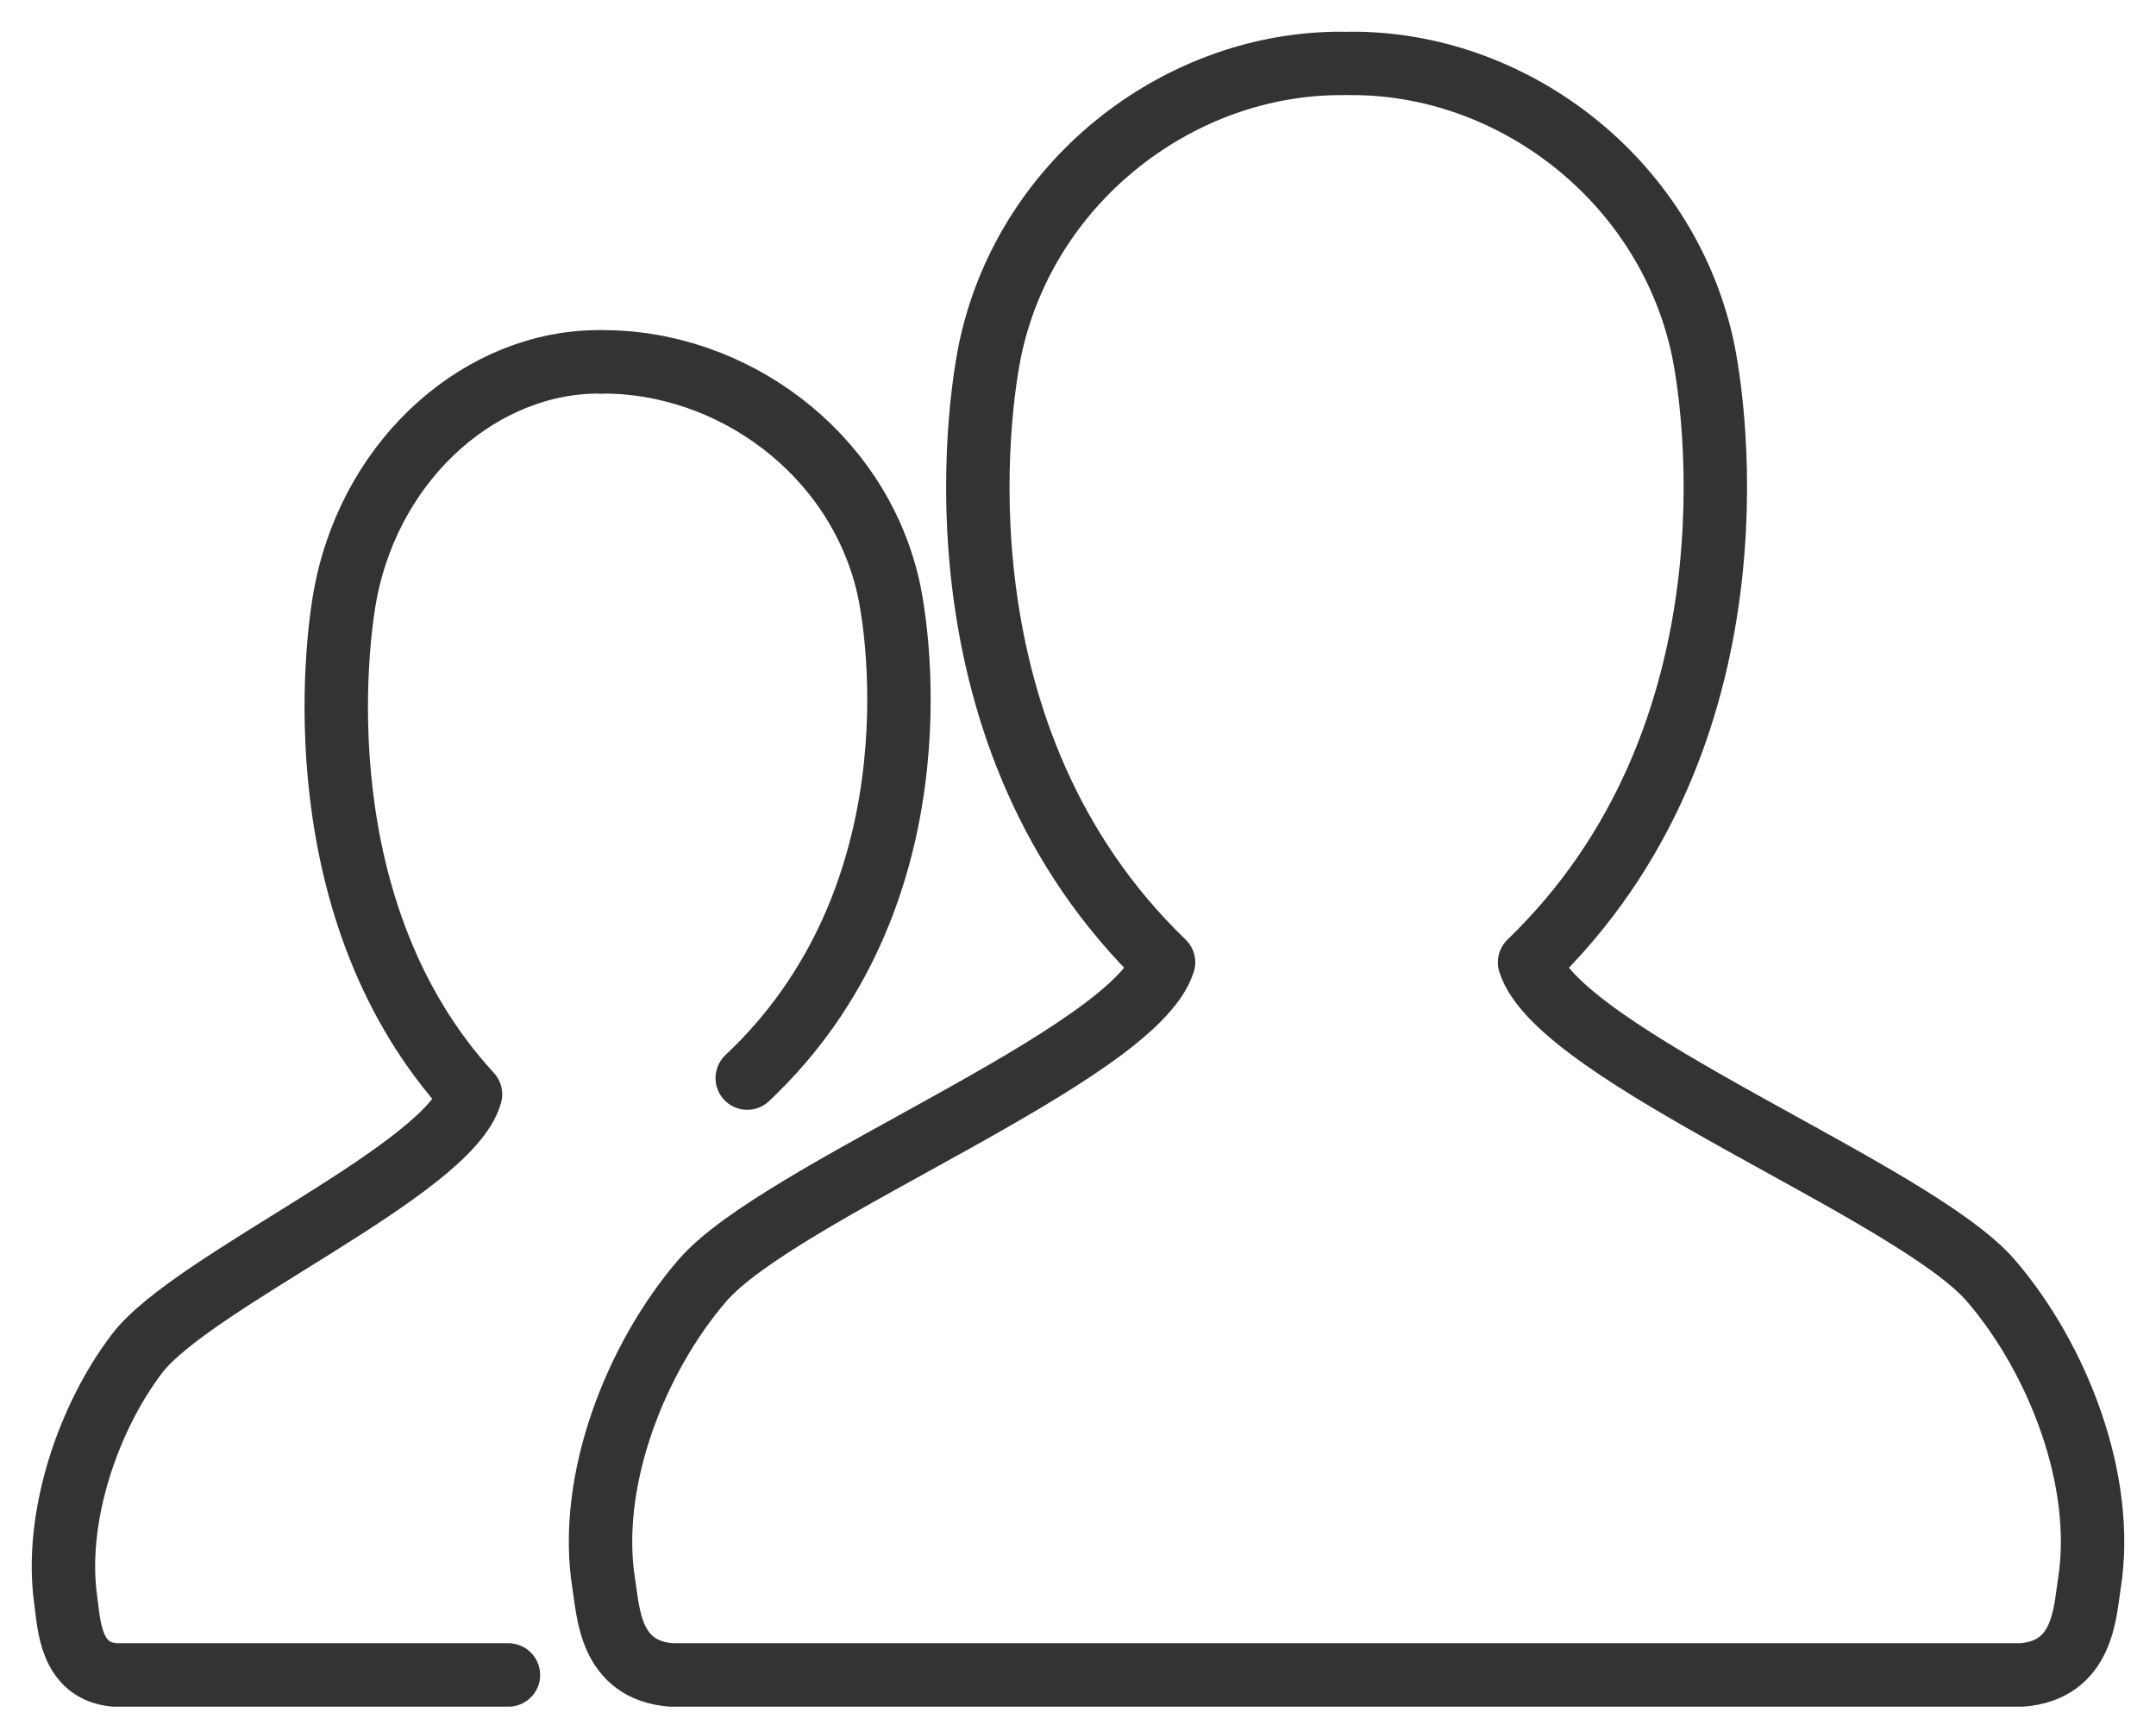 <svg xmlns="http://www.w3.org/2000/svg" width="34" height="27" viewBox="0 0 34 27">
    <g fill="none" fill-rule="evenodd" stroke="#333" stroke-linecap="round" stroke-linejoin="round">
        <path d="M21.288 1c2.535-.02 4.955 1.795 5.552 4.433.225.997.952 6.205-2.719 9.742.465 1.466 6.065 3.612 7.276 5.02 1.05 1.22 1.813 3.156 1.551 4.785-.071.45-.093 1.358-1.068 1.432H10.59c-.975-.074-.995-.982-1.068-1.432-.262-1.629.503-3.565 1.553-4.786 1.21-1.407 6.81-3.553 7.274-5.019-3.67-3.537-2.943-8.745-2.717-9.742C16.228 2.795 18.648.98 21.183 1M8.018 26.412H1.81c-.706-.06-.72-.8-.772-1.167-.19-1.327.363-2.904 1.122-3.9.875-1.147 4.925-2.895 5.26-4.089-2.653-2.881-2.128-7.126-1.964-7.937.43-2.15 2.18-3.63 4.015-3.613"/>
        <path d="M9.47 5.706c2.07-.018 4.046 1.43 4.534 3.532.184.794.778 4.943-2.22 7.762"/>
    </g>
</svg>
